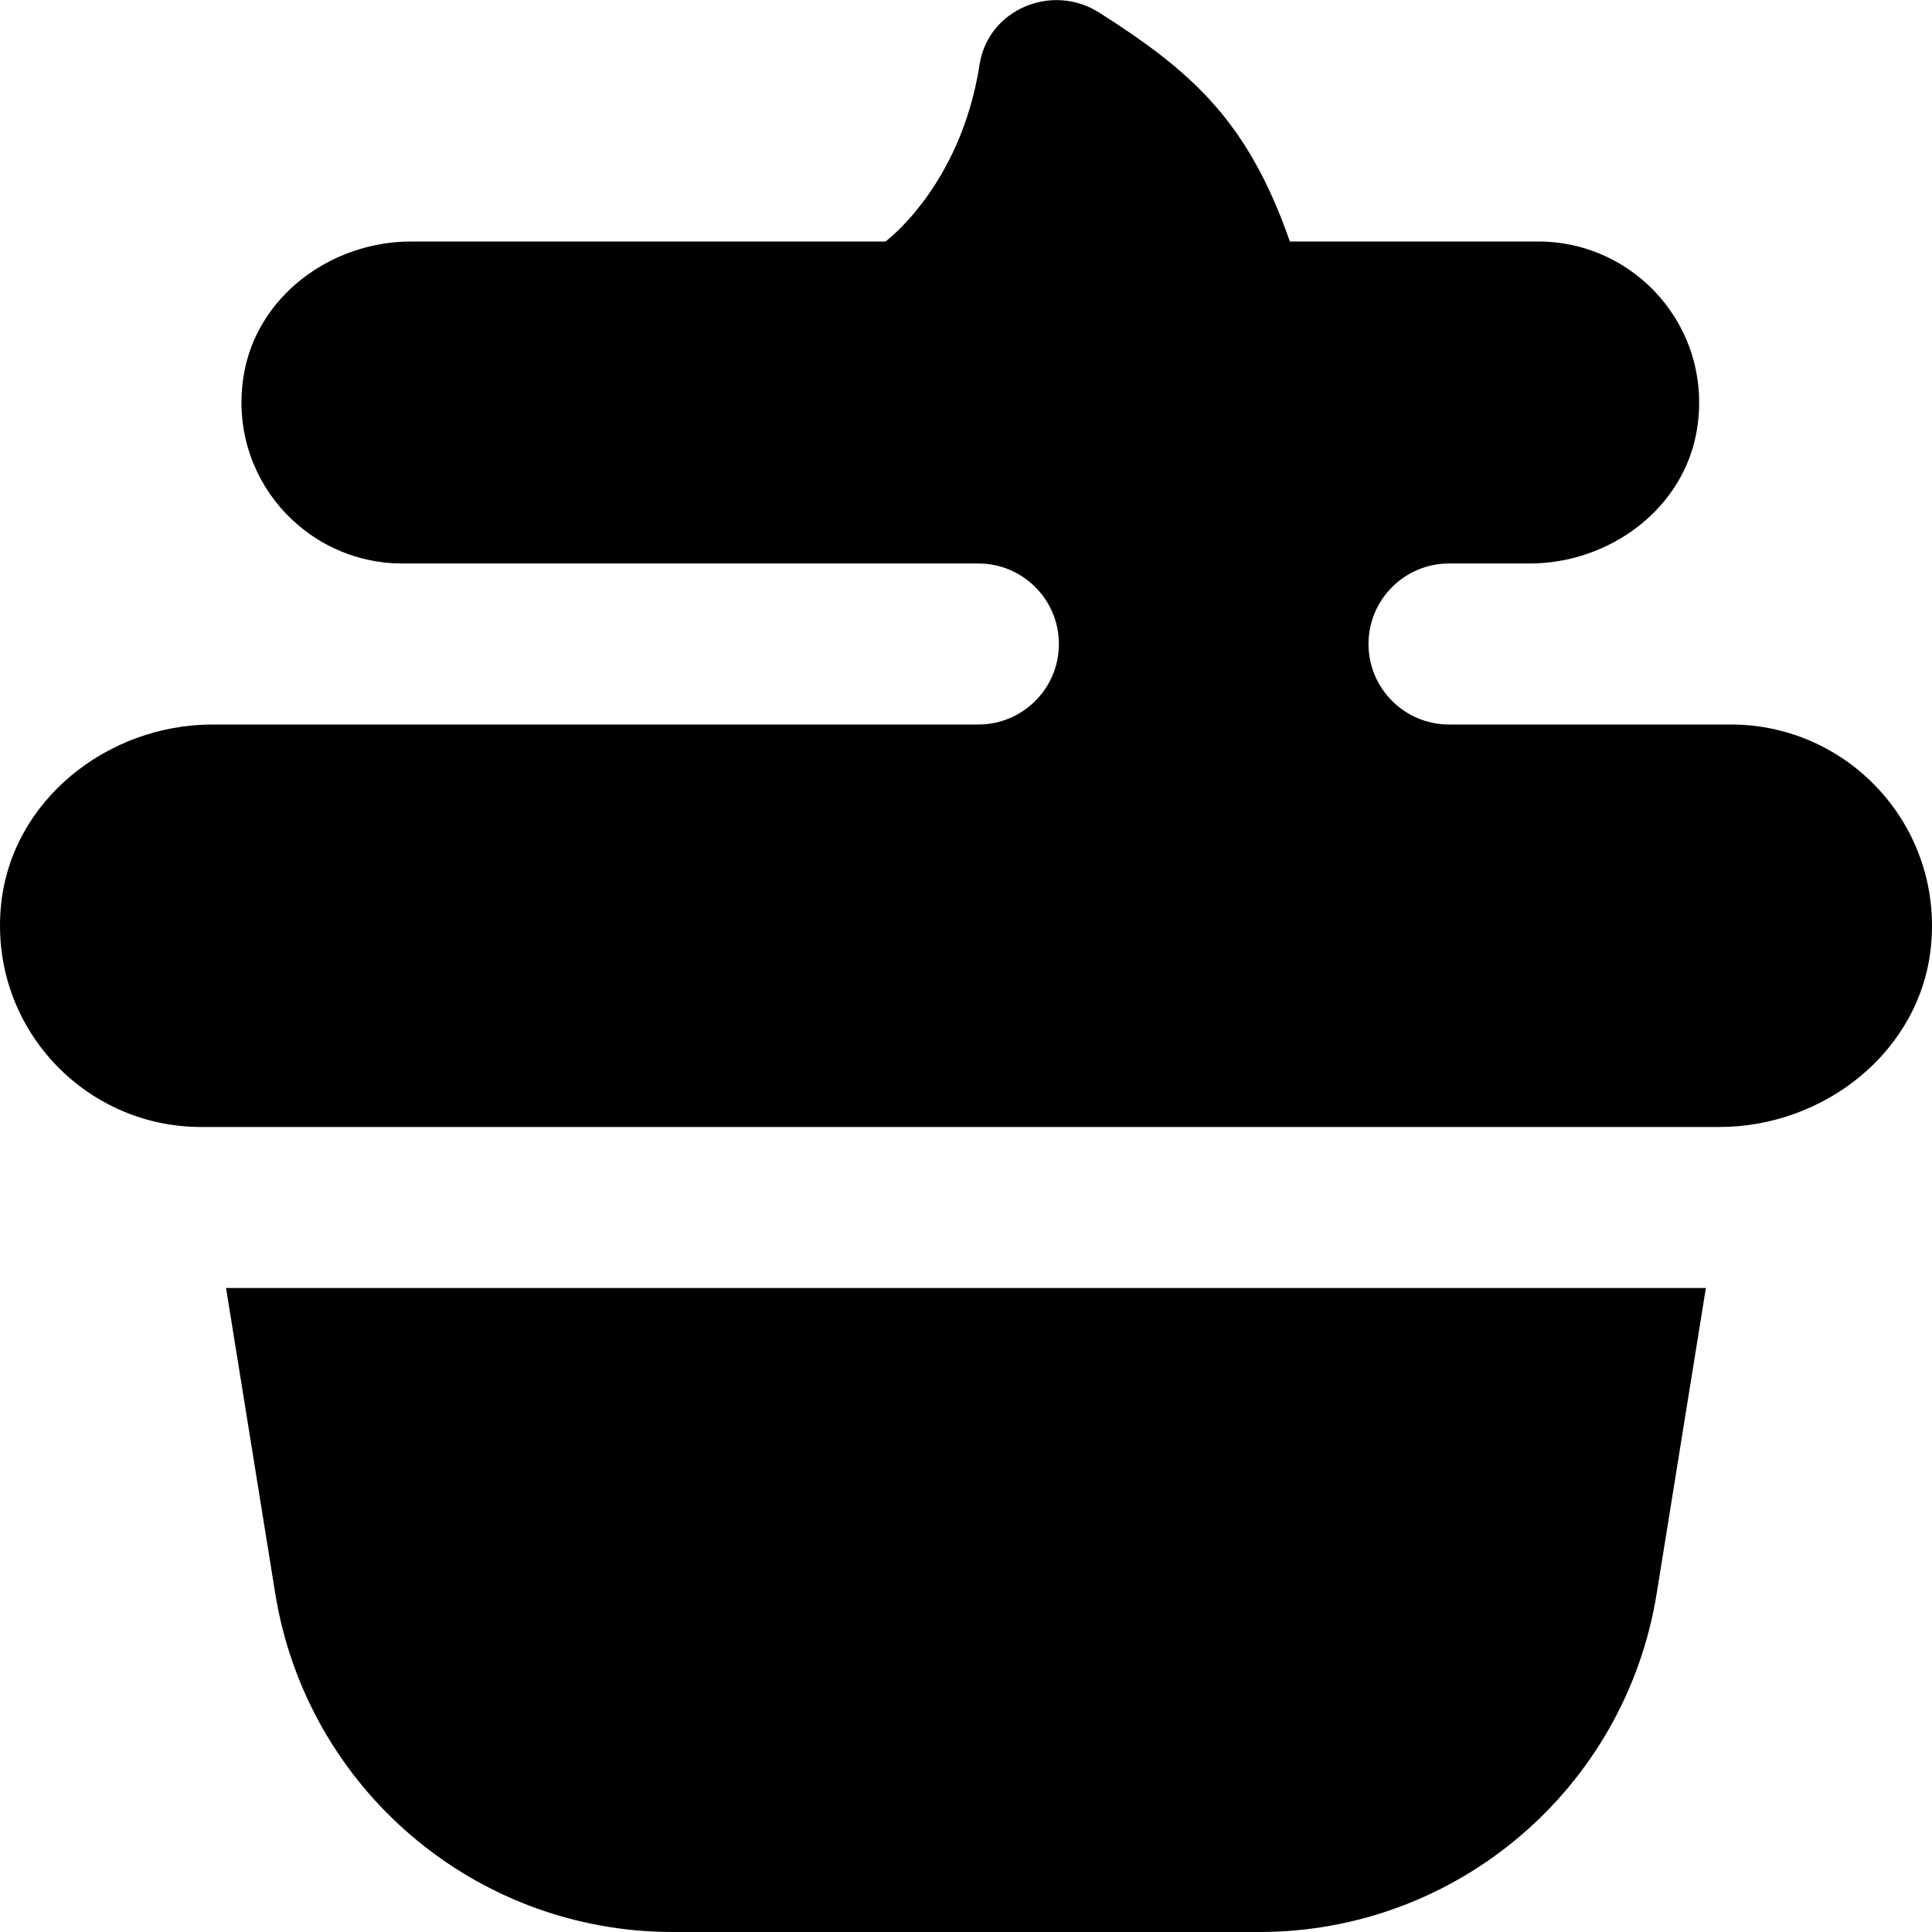 <?xml version="1.0" encoding="UTF-8"?>
<svg xmlns="http://www.w3.org/2000/svg" id="Layer_1" data-name="Layer 1" viewBox="0 0 24 24">
  <path d="m2.809,16h18.382l-.611,3.794c-.39,2.424-2.482,4.206-4.936,4.206h-7.288c-2.455,0-4.546-1.782-4.937-4.206l-.611-3.794Zm18.691-7h-3.5c-.552,0-1-.448-1-1s.448-1,1-1h1c.996,0,1.92-.681,2.08-1.664.204-1.253-.758-2.336-1.973-2.336h-3.084c-.522-1.499-1.218-2.112-2.369-2.844-.584-.372-1.379-.04-1.485.644-.234,1.512-1.169,2.2-1.169,2.2h-5.893c-.996,0-1.92.681-2.08,1.664-.204,1.253.758,2.336,1.973,2.336h7.154c.552,0,1,.448,1,1s-.448,1-1,1H2.643C1.335,9,.143,9.941.013,11.242c-.15,1.496,1.021,2.758,2.487,2.758h18.857c1.308,0,2.499-.941,2.63-2.242.15-1.496-1.021-2.758-2.487-2.758Z"/>
</svg>
